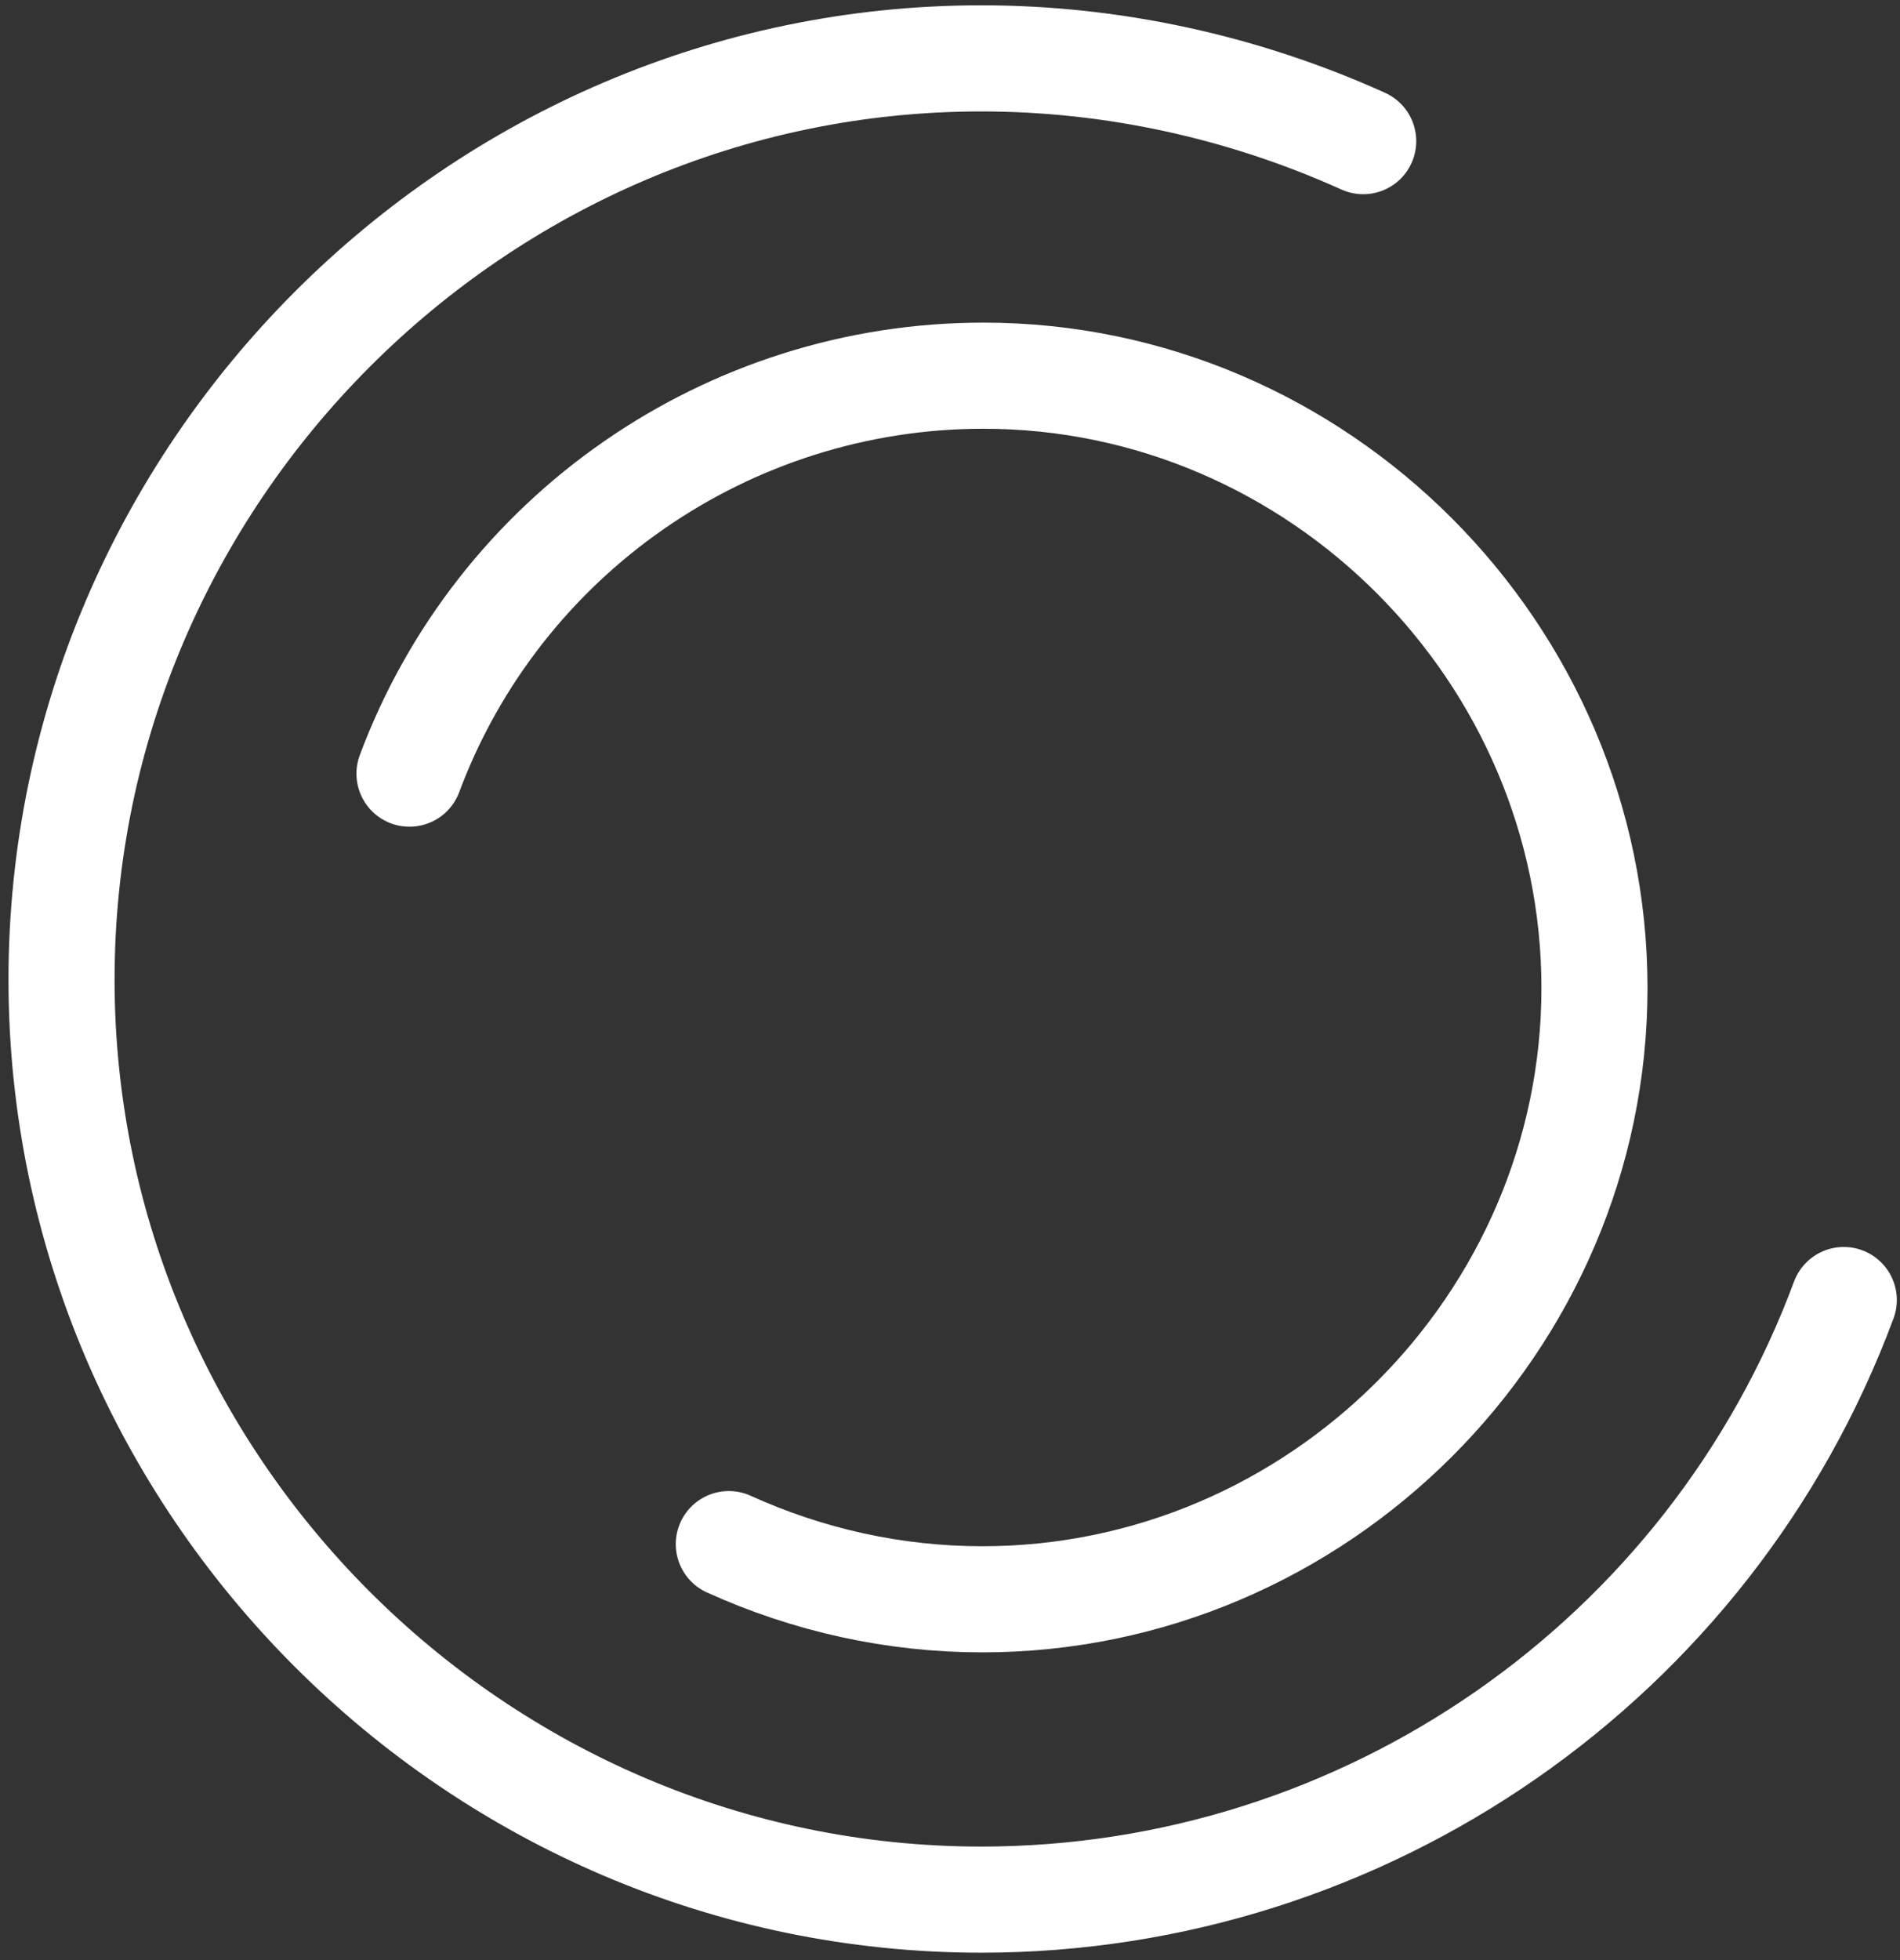 <?xml version="1.0" encoding="utf-8"?>
<!-- Generator: Adobe Illustrator 27.8.0, SVG Export Plug-In . SVG Version: 6.00 Build 0)  -->
<svg version="1.1" id="Ebene_1" xmlns="http://www.w3.org/2000/svg" xmlns:xlink="http://www.w3.org/1999/xlink" x="0px" y="0px"
	 viewBox="0 0 179.1 184.7" style="enable-background:new 0 0 179.1 184.7;" xml:space="preserve">
<rect x="0" y="0" width="179.1" height="184.7" fill="#333333" stroke="none"/>
<style type="text/css">
	.st0{fill:none;stroke:#FFFFFF;stroke-width:10;stroke-linecap:round;stroke-miterlimit:10;}
</style>
<path class="st0" d="M173.8,122.5c-12.6,33.9-45.1,56.5-81.3,56.5c-47.6,0-86.7-39.1-86.7-86.7S44.9,5.5,92.5,5.5
	c12.4,0,24.7,2.7,36,7.8"/>
<path class="st0" d="M38.6,72.9c8.4-22.5,30-37.5,54.1-37.5c31.6,0,57.6,26.1,57.6,57.7s-26.1,57.6-57.7,57.6
	c-8.3,0-16.4-1.8-23.9-5.2"/>
</svg>
